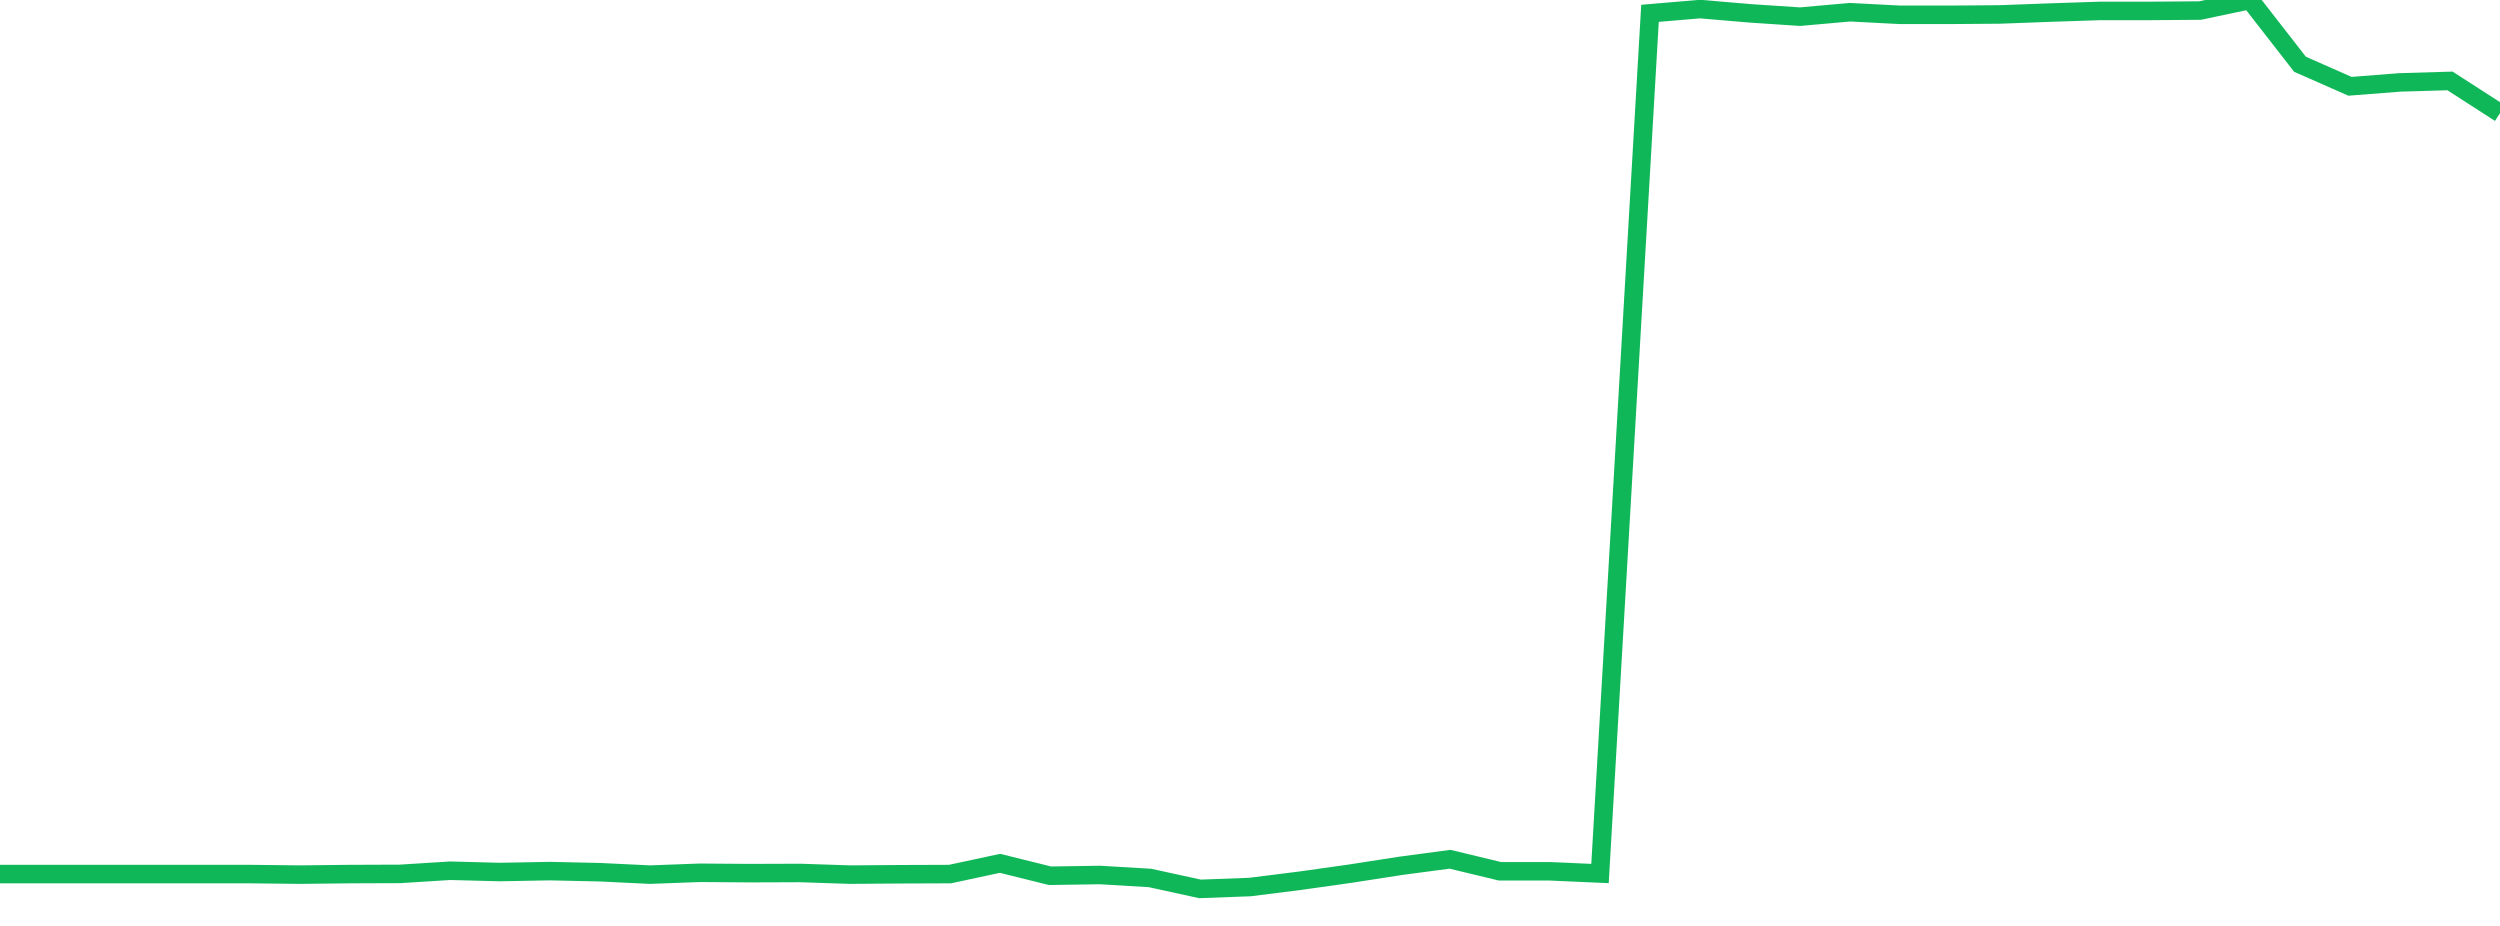 <?xml version="1.0" standalone="no"?>
<!DOCTYPE svg PUBLIC "-//W3C//DTD SVG 1.1//EN" "http://www.w3.org/Graphics/SVG/1.1/DTD/svg11.dtd">
<svg width="135" height="50" viewBox="0 0 135 50" preserveAspectRatio="none" class="sparkline" xmlns="http://www.w3.org/2000/svg"
xmlns:xlink="http://www.w3.org/1999/xlink"><path  class="sparkline--line" d="M 0 47.2 L 0 47.2 L 2.7 47.2 L 5.4 47.2 L 8.1 47.2 L 10.8 47.2 L 13.5 47.2 L 16.2 47.23 L 18.9 47.2 L 21.6 47.19 L 24.3 47.02 L 27 47.09 L 29.7 47.04 L 32.4 47.1 L 35.1 47.23 L 37.8 47.13 L 40.5 47.15 L 43.2 47.14 L 45.9 47.23 L 48.6 47.21 L 51.3 47.2 L 54 46.62 L 56.7 47.29 L 59.4 47.25 L 62.1 47.41 L 64.8 48 L 67.5 47.9 L 70.2 47.56 L 72.9 47.18 L 75.6 46.76 L 78.3 46.4 L 81 47.05 L 83.7 47.05 L 86.4 47.17 L 89.1 0.72 L 91.8 0.49 L 94.5 0.72 L 97.2 0.9 L 99.9 0.66 L 102.6 0.8 L 105.3 0.8 L 108 0.78 L 110.7 0.68 L 113.4 0.59 L 116.1 0.59 L 118.8 0.57 L 121.5 0 L 124.2 3.47 L 126.9 4.66 L 129.6 4.45 L 132.3 4.37 L 135 6.11" fill="none" stroke-width="1" stroke="#10b759"></path></svg>
